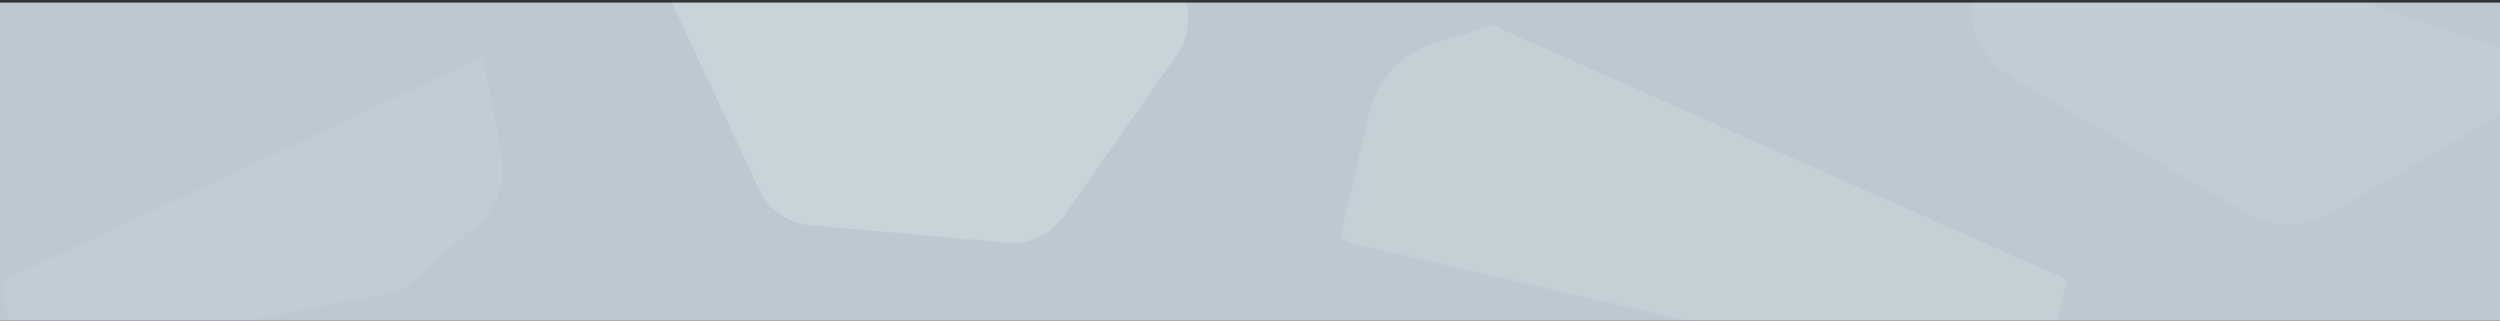 <?xml version="1.0" encoding="UTF-8"?>
<svg width="936px" height="120px" viewBox="0 0 936 120" version="1.1" xmlns="http://www.w3.org/2000/svg" xmlns:xlink="http://www.w3.org/1999/xlink">
    <rect x="0" y="0" width="936" height="120" fill="#333333" stroke="none"/>
    <title>BG_FreePages</title>
    <defs>
        <rect id="path-1" x="0.5" y="0.97" width="936" height="119"></rect>
    </defs>
    <g id="Companies" stroke="none" stroke-width="1" fill="none" fill-rule="evenodd">
        <g id="BG_FreePages" transform="translate(-1, 0)">
            <g id="Bitmap" transform="translate(0.5, 0)">
                <mask id="mask-2" fill="white">
                    <use xlink:href="#path-1"></use>
                </mask>
                <use id="Mask" fill="#BCC9D1" xlink:href="#path-1"></use>
                <path d="M533.957,28.567 L764.828,73.004 L764.828,184.592 C764.828,197.22 757.883,209.217 746.833,215.532 L716.223,233.19 L496.155,118.533 L496.155,70.934 C496.155,57.99 503.101,46.308 514.151,39.994 L533.957,28.567 Z" id="Combined-Shape" fill-opacity="0.3" fill="#FFFFFF" opacity="0.628" mask="url(#mask-2)" transform="translate(630.492, 130.879) rotate(13) translate(-630.492, -130.879) "></path>
                <path d="M738.37,-48.148 L963.942,26.868 C962.771,27.784 961.529,28.621 960.222,29.368 L873.046,79.661 C863.267,85.25 851.252,85.25 841.473,79.661 L754.297,29.368 C744.517,23.779 738.37,13.162 738.37,1.985 L738.37,-48.148 Z" id="Combined-Shape" fill-opacity="0.2" fill="#FFFFFF" opacity="0.628" mask="url(#mask-2)"></path>
                <path d="M193.518,39.926 L193.518,77.101 C193.518,86.907 188.125,96.222 179.545,101.125 L103.063,145.249 C94.484,150.152 83.943,150.152 75.363,145.249 L-1.119,101.125 C-5.41,98.673 -8.903,95.117 -11.324,90.949 L193.518,39.926 Z" id="Combined-Shape" fill-opacity="0.2" fill="#FFFFFF" opacity="0.628" mask="url(#mask-2)" transform="translate(91.097, 94.426) rotate(-11) translate(-91.097, -94.426) "></path>
                <g id="Atoms/Loading-Spinner/custom" opacity="0.628" mask="url(#mask-2)" fill="#FFFFFF" fill-opacity="0.3">
                    <g transform="translate(348.574, 0.97) rotate(35) translate(-348.574, -0.97) translate(260.574, -96.53)" id="XING_HEXAGON_petrol_1_-Copy">
                        <path d="M163.313,154.468 L99.14,191.492 C91.941,195.605 83.096,195.605 75.897,191.492 L11.724,154.468 C4.525,150.355 0,142.539 0,134.311 L0,60.265 C0,51.832 4.525,44.222 11.724,40.108 L75.897,3.085 C83.096,-1.028 91.941,-1.028 99.14,3.085 L163.313,40.108 C170.512,44.222 175.037,52.038 175.037,60.265 L175.037,134.311 C175.037,142.539 170.512,150.355 163.313,154.468 Z"></path>
                    </g>
                </g>
            </g>
        </g>
    </g>
</svg>